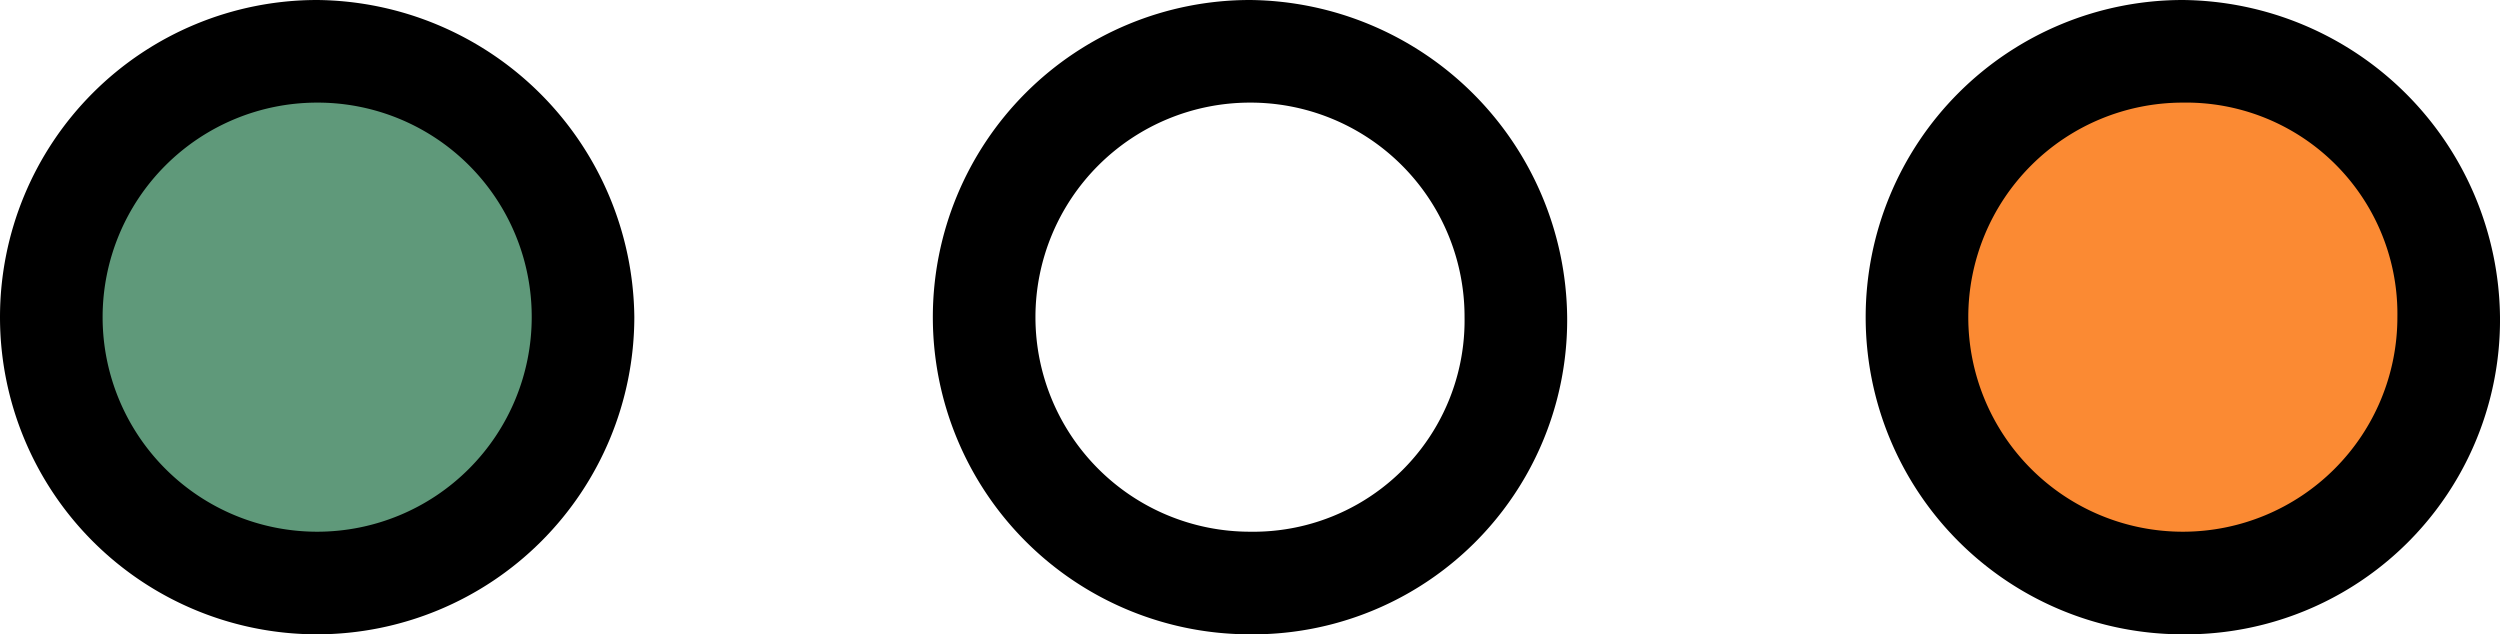 <svg xmlns="http://www.w3.org/2000/svg" viewBox="0 0 53.6 13.6"><defs><style>.cls-1{fill:#fb8a33;}.cls-2{fill:#5f997a;}</style></defs><title>Asset 2</title><g id="Layer_2" data-name="Layer 2"><g id="Layer_1-2" data-name="Layer 1"><circle class="cls-1" cx="46.7" cy="6.4" r="6.3"/><circle class="cls-2" cx="6.7" cy="6.7" r="6"/><path d="M6.8,13.6A6.8,6.8,0,0,1,6.8,0a6.87,6.87,0,0,1,6.8,6.8A6.81,6.81,0,0,1,6.8,13.6Zm0-11.4a4.6,4.6,0,1,0,4.6,4.6A4.59,4.59,0,0,0,6.8,2.2Z"/><path d="M26.8,13.6A6.8,6.8,0,0,1,26.8,0a6.87,6.87,0,0,1,6.8,6.8A6.74,6.74,0,0,1,26.8,13.6Zm0-11.4a4.6,4.6,0,0,0,0,9.2,4.53,4.53,0,0,0,4.6-4.6A4.59,4.59,0,0,0,26.8,2.2Z"/><path d="M46.8,13.6A6.8,6.8,0,1,1,46.8,0a6.87,6.87,0,0,1,6.8,6.8A6.74,6.74,0,0,1,46.8,13.6Zm0-11.4a4.6,4.6,0,1,0,4.6,4.6A4.53,4.53,0,0,0,46.8,2.2Z"/></g></g></svg>